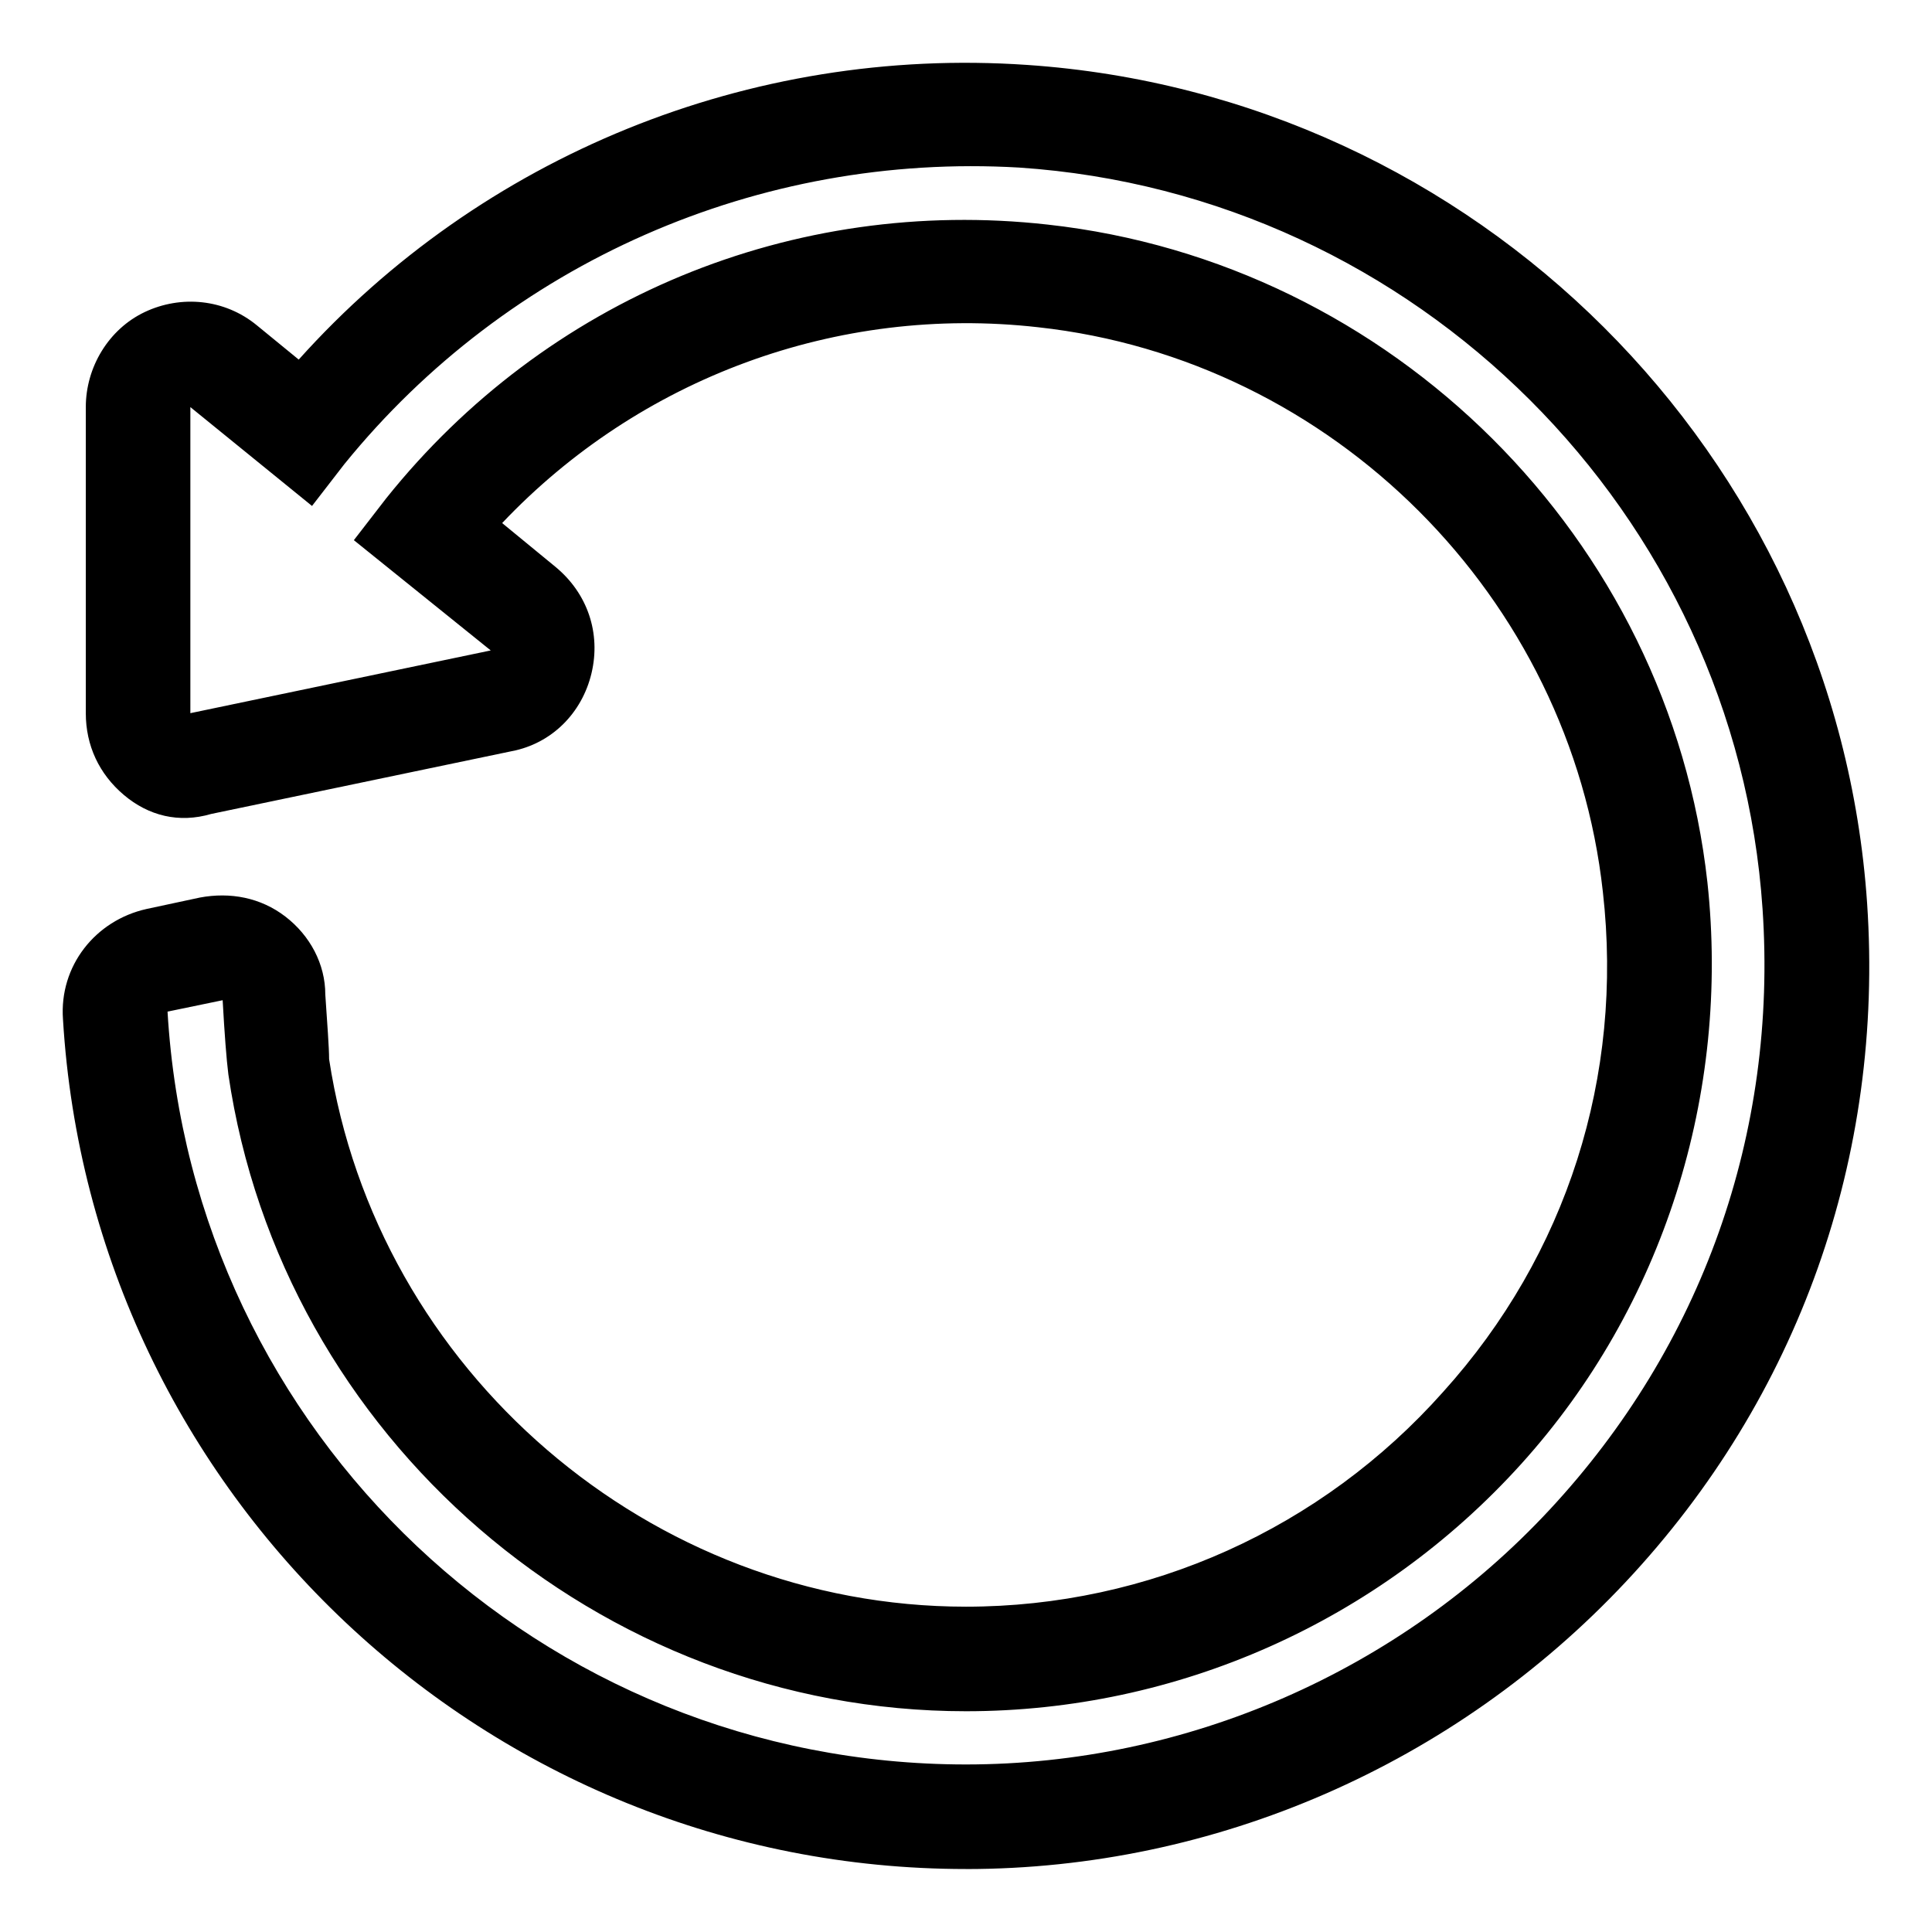 <?xml version="1.0" encoding="UTF-8"?>
<!-- Uploaded to: SVG Repo, www.svgrepo.com, Generator: SVG Repo Mixer Tools -->
<svg fill="#000000" width="800px" height="800px" version="1.1" viewBox="144 144 512 512" xmlns="http://www.w3.org/2000/svg">
 <path d="m400 639.31c-126.96 0-231.75-99.25-239.31-225.2-1.012-14.105 8.562-26.199 22.164-29.223l14.105-3.023c8.062-1.512 16.121 0 22.672 5.039 6.551 5.039 10.578 12.594 10.578 20.656 0.504 7.559 1.008 14.105 1.008 17.129 12.598 82.625 85.148 145.1 168.78 145.1 48.367 0 94.211-20.656 126.46-56.93 32.746-36.273 47.863-83.633 42.32-132.5-8.566-78.09-71.539-141.07-149.63-149.63-53.402-6.047-105.8 13.602-142.07 51.891l14.105 11.586c8.566 7.055 12.09 17.633 9.574 28.215-2.519 10.578-10.578 18.641-21.16 20.656l-79.602 16.625c-8.566 2.519-16.629 0.508-23.176-5.035-6.551-5.543-10.078-13.098-10.078-21.664v-81.113c0-10.578 6.047-20.656 15.617-25.191 9.574-4.535 21.16-3.527 29.727 3.527l11.082 9.07c48.367-53.91 119.4-83.129 192.96-78.094 118.9 8.062 214.62 103.28 222.68 222.18 4.535 67.008-18.137 130.99-63.984 179.86-45.344 48.367-108.82 76.078-174.82 76.078zm-211.6-227.22c6.551 111.85 99.25 199.51 211.6 199.51 58.441 0 114.87-24.688 154.67-67.512 40.305-43.328 60.457-99.754 56.426-159.2-7.055-104.79-91.691-189.43-196.99-196.48-69.023-4.031-135.52 25.191-178.85 78.594l-8.566 11.082-32.242-26.199v81.113l79.602-16.625-36.273-29.223 8.566-11.082c42.316-52.898 107.81-80.102 175.32-72.547 91.188 10.078 164.74 83.129 174.82 174.32 6.047 55.922-11.586 112.35-49.375 154.16-37.785 41.816-91.188 65.496-147.11 65.496-97.234 0-181.37-72.547-195.48-168.78-0.504-4.031-1.008-10.578-1.512-19.648zm-2.519-13.602 2.519 13.602z"/>
</svg>